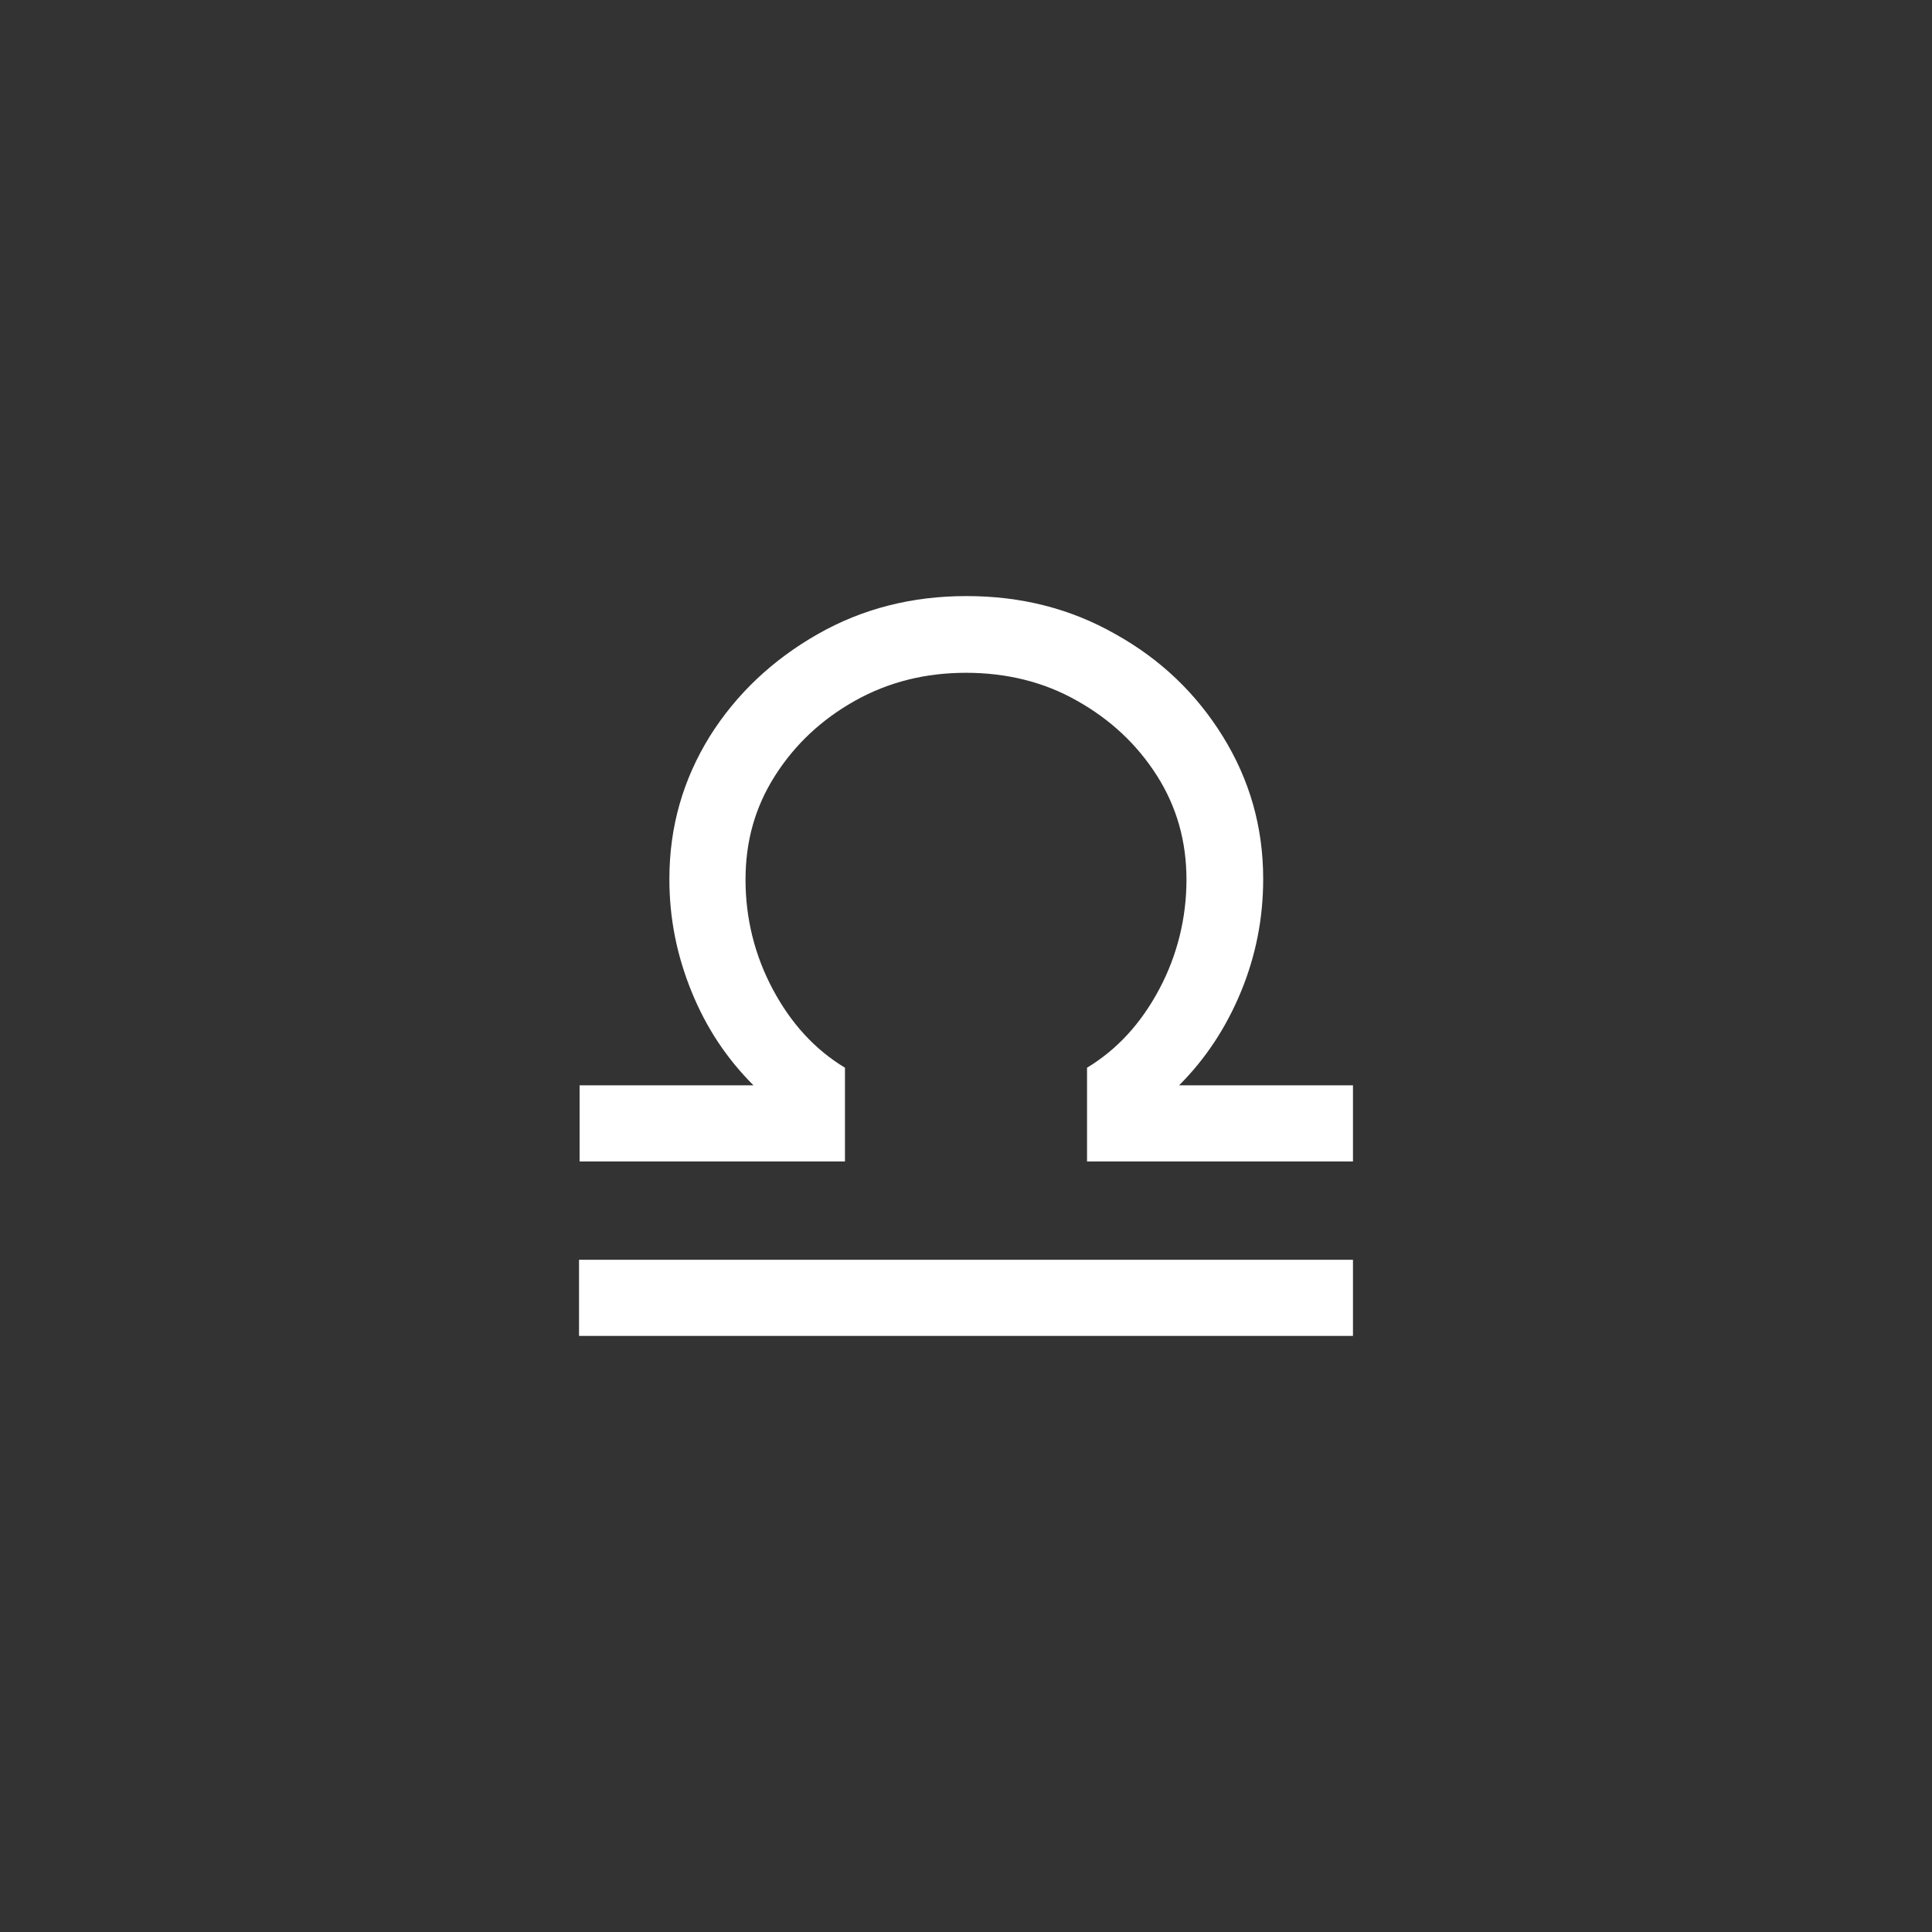<?xml version="1.0" encoding="UTF-8"?>
<svg id="icon_zodiac" data-name="icon zodiac" xmlns="http://www.w3.org/2000/svg" viewBox="0 0 34 34">
  <rect x="0" y="0" width="34" height="34" fill="#333333" stroke="none"/>
  <defs>
    <style>
      .cls-1 {
        fill: none;
      }

      .cls-1, .cls-2 {
        stroke-width: 0px;
      }

      .cls-2 {
        fill: #fff;
      }
    </style>
  </defs>
  <rect class="cls-1" width="34" height="34"/>
  <path class="cls-2" d="m10.19,20.44h4.68v-1.65c-.53-.32-.95-.78-1.27-1.38-.32-.6-.48-1.25-.48-1.93s.17-1.28.52-1.83c.35-.55.82-.99,1.41-1.32.59-.33,1.24-.49,1.95-.49s1.37.16,1.95.49c.59.33,1.06.77,1.41,1.32.35.55.52,1.16.52,1.83s-.16,1.33-.48,1.93c-.32.6-.74,1.06-1.27,1.38v1.65h4.68v-1.34h-3.06c.47-.47.83-1.02,1.09-1.65s.39-1.29.39-1.98c0-.92-.24-1.75-.71-2.51-.47-.76-1.1-1.36-1.89-1.8-.79-.45-1.66-.67-2.62-.67s-1.83.22-2.62.67-1.43,1.05-1.9,1.8c-.47.76-.71,1.59-.71,2.51,0,.69.13,1.34.39,1.98s.62,1.18,1.09,1.65h-3.06v1.34Zm0,3.07h13.62v-1.34h-13.62v1.34Z"/>
</svg>